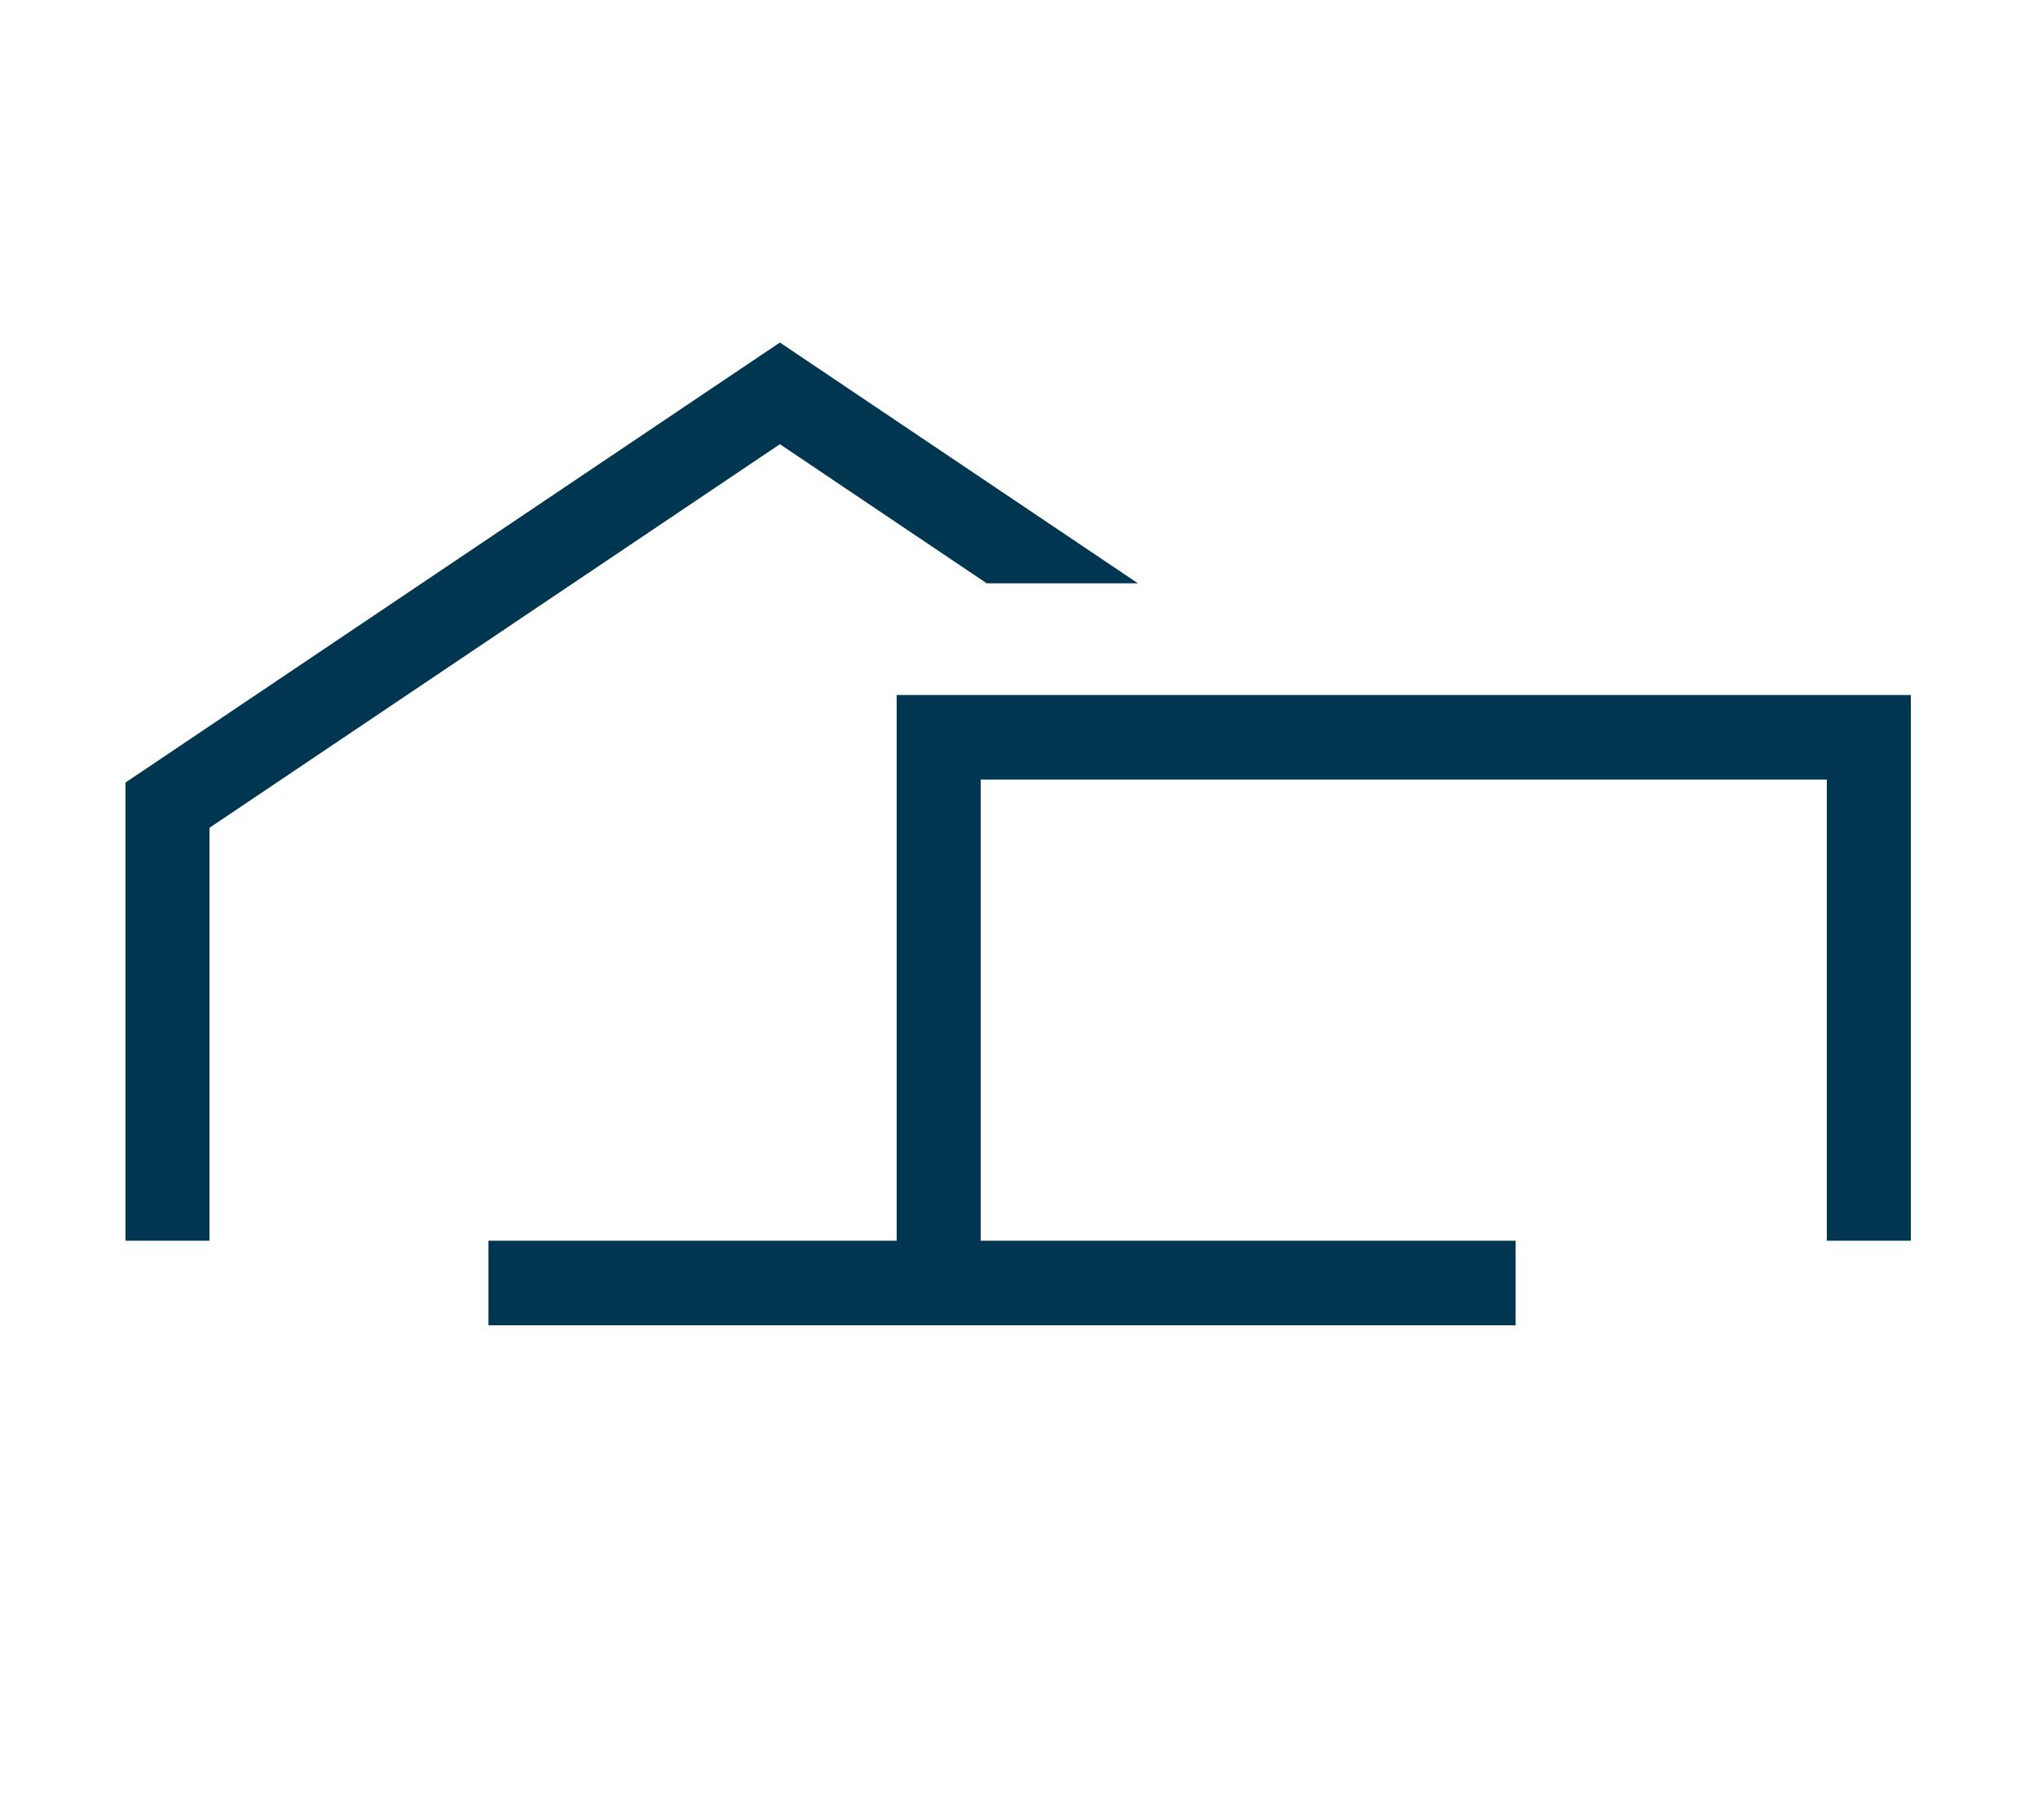 <?xml version="1.0" encoding="UTF-8"?>
<svg id="Haus_Direktverkauf" xmlns="http://www.w3.org/2000/svg" viewBox="0 0 274.36 245.07">
  <polygon points="104.99 46.12 16.89 105.37 16.89 167.06 28.2 167.06 28.2 111.46 104.99 59.81 132.83 78.54 153.19 78.54 104.99 46.12" fill="#003650"/>
  <polygon points="120.71 93.58 120.71 167.06 65.76 167.06 65.76 178.45 204.04 178.45 204.04 167.06 132.02 167.06 132.02 104.97 245.93 104.97 245.93 167.06 257.24 167.06 257.24 93.58 120.71 93.58" fill="#003650"/>
</svg>